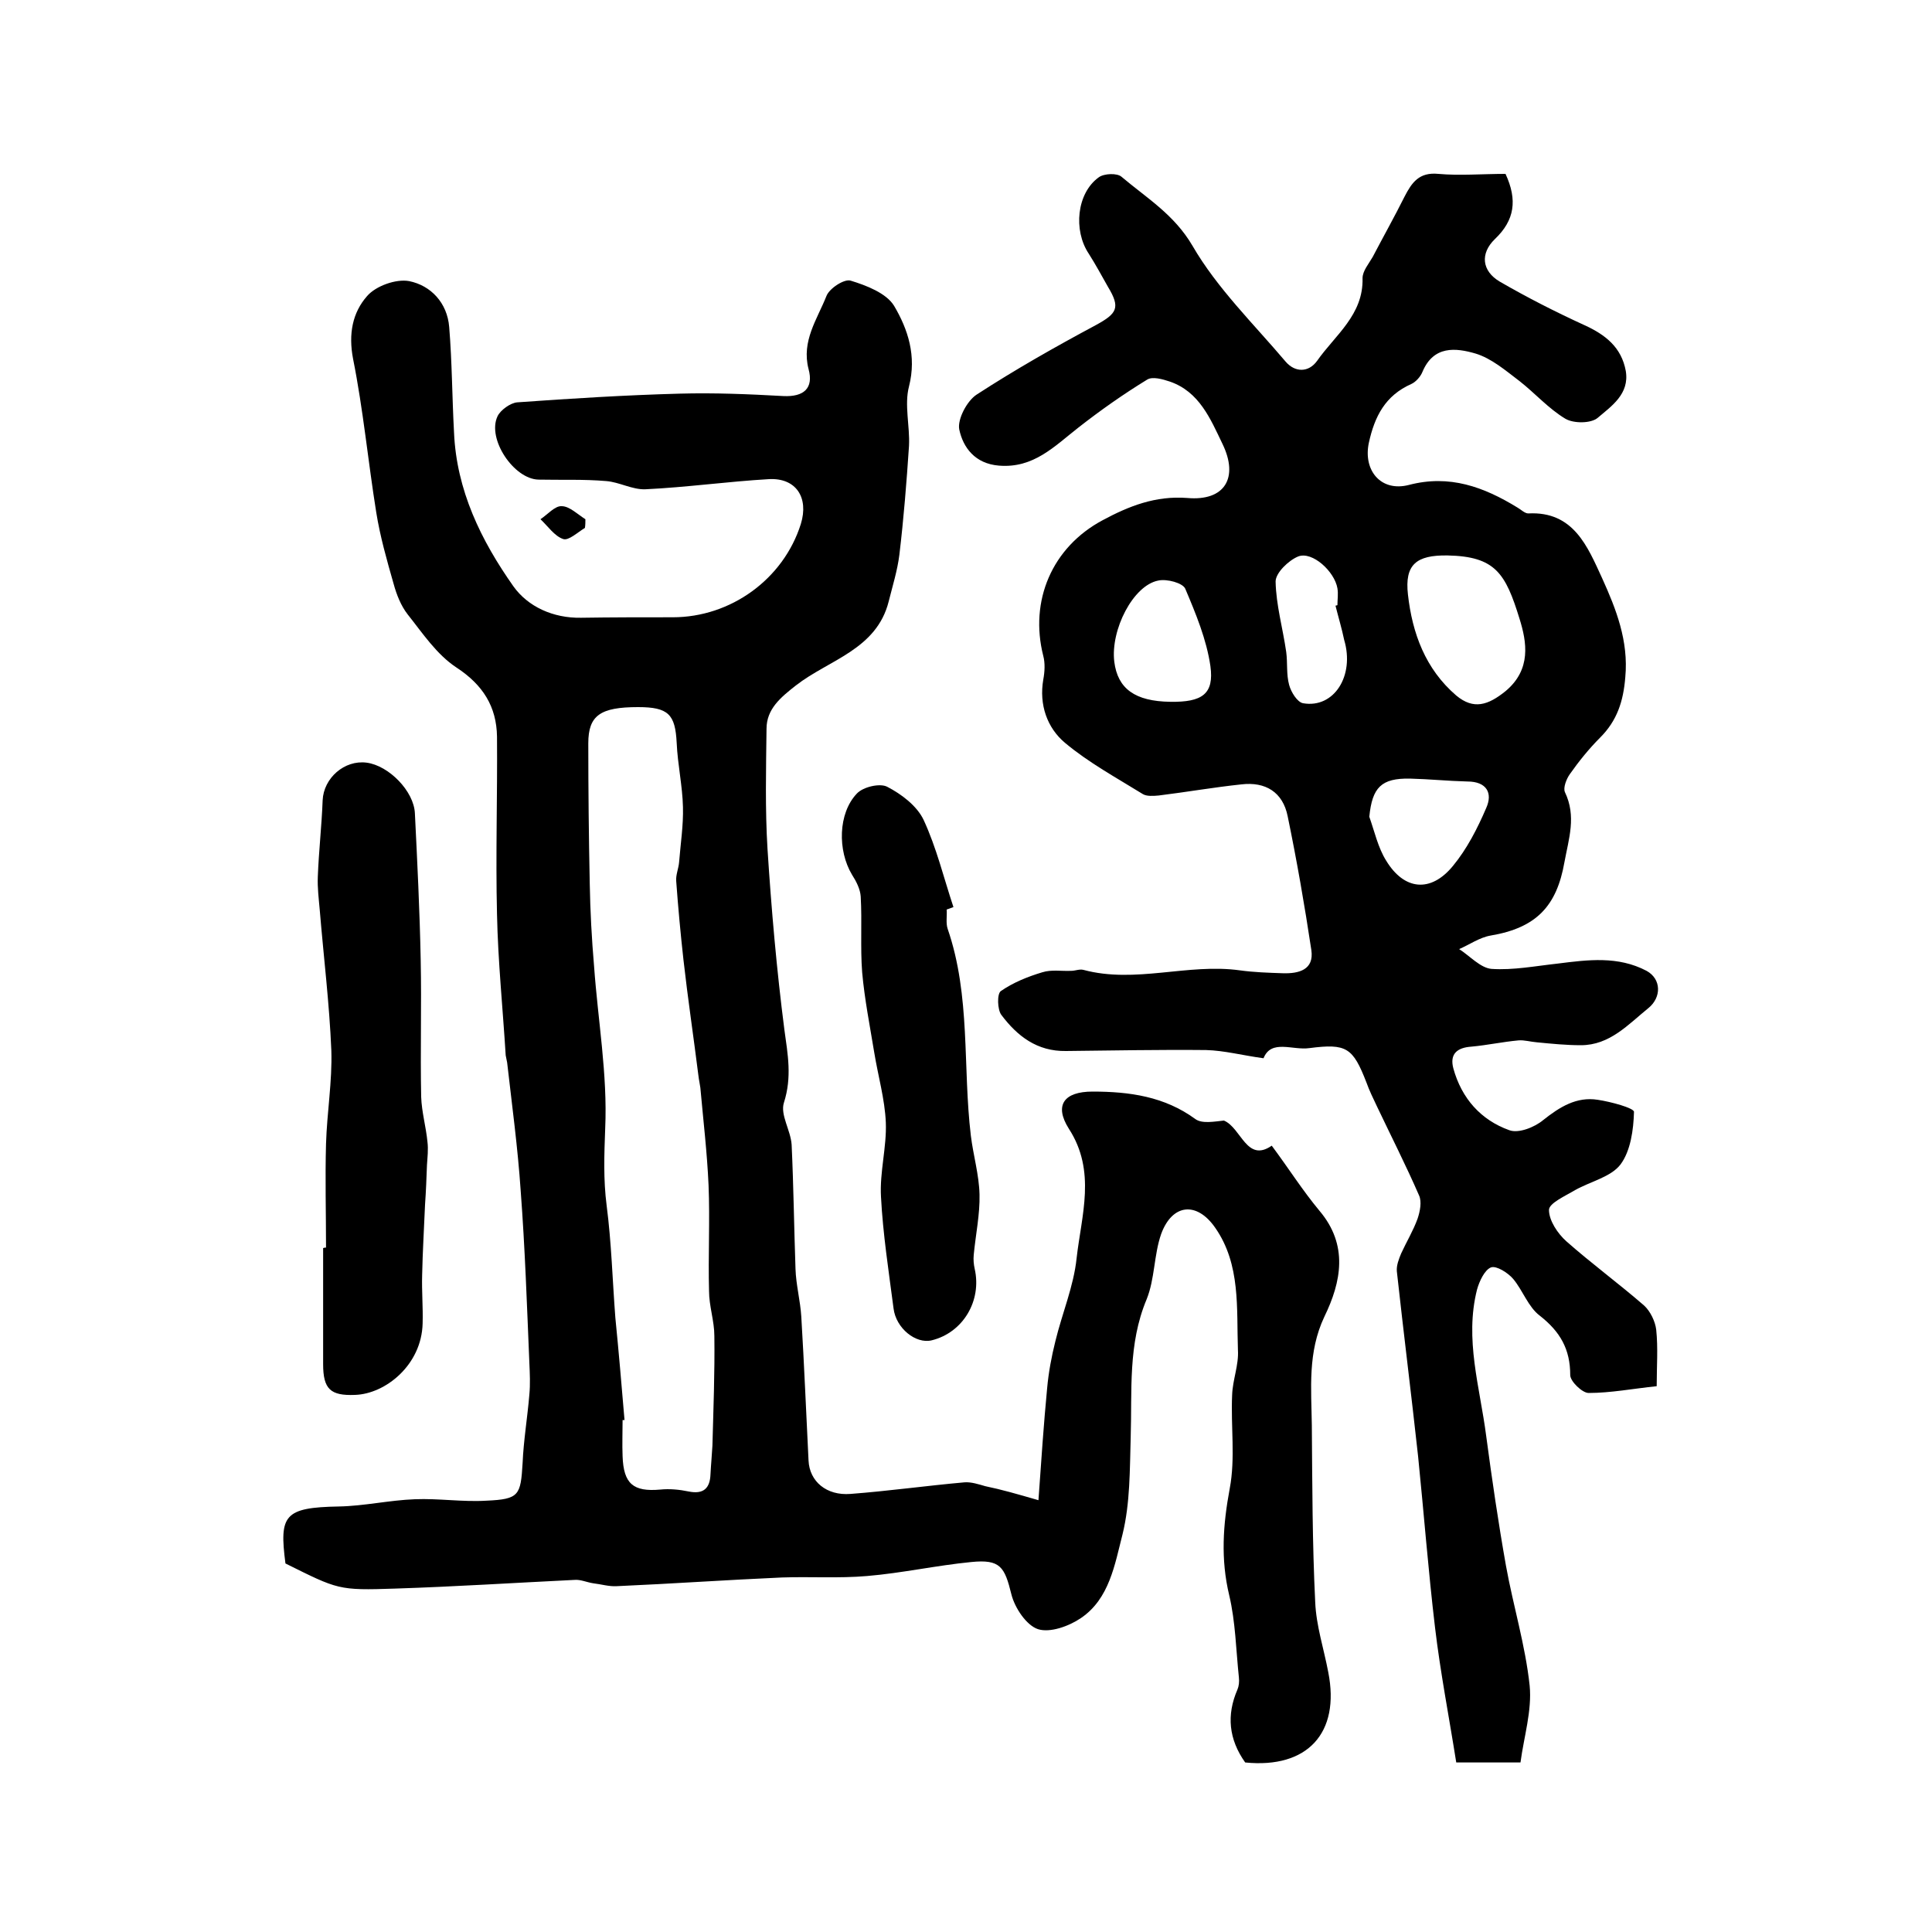 <?xml version="1.0" encoding="utf-8"?>
<!-- Generator: Adobe Illustrator 22.0.0, SVG Export Plug-In . SVG Version: 6.00 Build 0)  -->
<svg version="1.1" id="图层_1" xmlns="http://www.w3.org/2000/svg" xmlns:xlink="http://www.w3.org/1999/xlink" x="0px" y="0px"
	 viewBox="0 0 400 400" style="enable-background:new 0 0 400 400;" xml:space="preserve">
<style type="text/css">
	.st0{fill:#FFFFFF;}
</style>
<g>
	
	<path d="M215,310.6c0.6-8.5,1.1-15.9,1.8-23.2c0.3-3.3,0.9-6.5,1.7-9.7c1.4-5.8,3.8-11.4,4.4-17.2c1-8.9,4.1-18-1.6-26.8
		c-3.1-4.9-1-7.7,4.9-7.7c7.6,0,14.9,1,21.3,5.7c1.4,1,3.9,0.5,5.9,0.3c3.6,1.5,4.7,8.8,9.9,5.2c3.5,4.7,6.4,9.3,9.9,13.5
		c6,7.1,4.5,14.7,1,21.9c-3.5,7.4-2.7,14.9-2.6,22.5c0.1,12.2,0.1,24.4,0.7,36.6c0.2,4.9,1.8,9.7,2.7,14.5
		c2.5,12.6-4.3,20-17.2,18.7c-3.4-4.8-3.9-9.8-1.6-15.1c0.3-0.7,0.4-1.6,0.3-2.5c-0.6-5.7-0.7-11.5-2-17c-1.8-7.5-1.3-14.6,0.1-22.1
		c1.2-6.3,0.2-12.9,0.5-19.4c0.1-3.1,1.4-6.2,1.2-9.3c-0.3-8.6,0.6-17.7-4.7-25.3c-3.8-5.5-8.9-5-11.2,1.3c-1.5,4.3-1.3,9.3-3,13.5
		c-3.9,9.3-3,18.9-3.3,28.5c-0.2,6.8-0.1,13.7-1.7,20.2c-1.6,6.2-2.7,13.3-8.6,17.3c-2.5,1.7-6.4,3.1-8.9,2.3
		c-2.4-0.8-4.8-4.4-5.5-7.2c-1.4-5.7-2.3-7.3-8.3-6.7c-7.2,0.7-14.4,2.3-21.6,2.9c-5.8,0.5-11.8,0.1-17.6,0.3
		c-11.4,0.5-22.8,1.3-34.2,1.8c-1.6,0.1-3.2-0.4-4.9-0.6c-1.3-0.2-2.6-0.8-3.8-0.7c-12.4,0.6-24.8,1.4-37.2,1.8
		c-11.8,0.4-11.8,0.2-22.7-5.2c-1.3-10-0.3-11.6,11.1-11.8c5.2-0.1,10.4-1.3,15.7-1.5c4.9-0.2,9.9,0.6,14.8,0.3
		c6.8-0.3,7.1-1.1,7.5-7.8c0.2-4.7,1-9.4,1.4-14.2c0.2-2.1,0.1-4.3,0-6.5c-0.5-11.9-0.9-23.8-1.8-35.7c-0.6-8.9-1.8-17.7-2.8-26.5
		c-0.1-0.5-0.2-1-0.3-1.5c-0.6-9.7-1.6-19.5-1.8-29.2c-0.3-12.3,0.1-24.5,0-36.8c-0.1-6.2-2.9-10.7-8.4-14.3c-4.1-2.7-7-7.1-10.1-11
		c-1.4-1.8-2.3-4.1-2.9-6.3c-1.4-4.9-2.8-9.8-3.6-14.8c-1.7-10.6-2.7-21.3-4.8-31.8c-1-5.2-0.1-9.6,2.9-13c1.8-2.1,6-3.6,8.7-3.1
		c4.5,0.9,7.9,4.5,8.3,9.5c0.6,7.3,0.6,14.5,1,21.8c0.5,12,5.6,22.4,12.3,31.9c3,4.2,8.2,6.6,14,6.5c6.3-0.1,12.7-0.1,19-0.1
		c12,0,22.9-7.9,26.5-19.3c1.7-5.5-1-9.6-6.6-9.3c-8.6,0.5-17.1,1.7-25.6,2.1c-2.7,0.1-5.4-1.5-8.1-1.7c-4.6-0.4-9.3-0.2-14-0.3
		c-5.1-0.1-10.7-8.4-8.5-13.1c0.6-1.3,2.7-2.8,4.1-2.9c11.2-0.8,22.4-1.5,33.6-1.8c7.2-0.2,14.3,0.1,21.5,0.5
		c4.2,0.2,6.3-1.6,5.2-5.6c-1.5-5.8,1.8-10.3,3.7-15.1c0.6-1.6,3.7-3.6,5-3.2c3.3,1,7.4,2.6,9,5.2c2.9,4.9,4.7,10.4,3.1,16.7
		c-1,3.8,0.2,8.2,0,12.3c-0.5,7.5-1.1,15.1-2,22.6c-0.4,3.2-1.4,6.4-2.2,9.6c-2.5,10-12.4,12.1-19.2,17.4c-3.2,2.5-6.1,4.9-6.1,9
		c-0.1,8.3-0.3,16.6,0.2,24.8c0.8,12.5,1.9,25.1,3.5,37.5c0.7,5.1,1.6,9.8-0.1,15.1c-0.8,2.5,1.4,5.7,1.6,8.7
		c0.4,8.6,0.5,17.1,0.8,25.7c0.1,3.3,1,6.6,1.2,9.9c0.6,9.9,1,19.9,1.5,29.8c0.2,4.3,3.7,7.3,8.7,6.9c7.9-0.6,15.7-1.7,23.6-2.4
		c1.4-0.1,2.9,0.4,4.3,0.8C207.4,308.4,210.5,309.3,215,310.6z M129.3,294c-0.1,0-0.3,0-0.4,0c0,2.5-0.1,5,0,7.5
		c0.2,5.7,2.2,7.4,7.8,6.9c1.9-0.2,4,0,5.9,0.4c3,0.6,4.4-0.6,4.5-3.6c0.1-2,0.3-4,0.4-5.9c0.2-7.6,0.5-15.1,0.4-22.7
		c0-3.1-1.1-6.2-1.1-9.3c-0.2-7.3,0.2-14.6-0.1-21.9c-0.3-6.8-1.1-13.5-1.7-20.2c-0.1-0.8-0.3-1.6-0.4-2.5c-1-8-2.2-16-3.1-24
		c-0.6-5.4-1.1-10.8-1.5-16.3c-0.1-1.3,0.5-2.6,0.6-3.9c0.3-3.8,0.9-7.6,0.8-11.4c-0.1-4.4-1.1-8.8-1.3-13.3c-0.3-5.9-1.7-7.4-8-7.4
		c-7.8,0-10.3,1.7-10.3,7.5c0,9.7,0.1,19.3,0.3,29c0.1,5.7,0.4,11.4,0.9,17.2c0.8,11.2,2.8,22.4,2.3,33.5c-0.2,5.4-0.4,10.6,0.3,16
		c1,7.7,1.2,15.4,1.8,23.2C128.1,279.8,128.7,286.9,129.3,294z"/>
	<path d="M311.7,36c2.5,5.4,1.9,9.6-2.2,13.5c-3.1,3-2.7,6.6,1,8.8c5.7,3.3,11.6,6.3,17.5,9c4.4,2,7.7,4.6,8.6,9.5
		c0.8,4.8-3,7.3-5.8,9.7c-1.4,1.2-5,1.2-6.7,0.2c-3.5-2.1-6.3-5.3-9.5-7.8c-2.9-2.2-5.8-4.7-9.1-5.7c-4.1-1.2-8.7-1.7-11,3.8
		c-0.4,1-1.4,2.1-2.3,2.5c-5.4,2.4-7.6,6.7-8.8,12.2c-1.2,5.7,2.5,10.2,8.3,8.7c8.4-2.2,15.5,0.4,22.5,4.7c0.7,0.4,1.5,1.2,2.2,1.2
		c9.4-0.5,12.3,6.9,15.3,13.4c2.9,6.4,5.5,13,4.8,20.5c-0.4,5-1.7,9-5.2,12.5c-2.3,2.3-4.4,4.9-6.3,7.6c-0.7,1-1.4,2.8-1,3.7
		c2.4,5,0.8,9.6-0.1,14.5c-1.6,9.1-5.8,13.6-15.3,15.2c-2.3,0.4-4.4,1.9-6.5,2.8c2.2,1.4,4.4,3.9,6.7,4.1c4.5,0.3,9.1-0.6,13.7-1.1
		c6.3-0.8,12.5-1.6,18.4,1.5c3.1,1.7,3.1,5.5,0.4,7.7c-4.2,3.4-8,7.7-14,7.7c-3,0-6-0.3-9.1-0.6c-1.3-0.1-2.6-0.5-3.8-0.4
		c-3.3,0.3-6.5,1-9.8,1.3c-2.9,0.2-4.5,1.5-3.7,4.5c1.7,6.2,5.7,10.7,11.6,12.8c1.9,0.7,5.2-0.6,7-2.1c3.4-2.7,6.9-4.9,11.3-4.2
		c2.7,0.4,7.5,1.7,7.5,2.5c-0.1,3.7-0.7,8.1-2.8,10.9c-2,2.6-6.2,3.5-9.4,5.3c-2,1.2-5.4,2.7-5.4,4.1c0,2.2,1.8,4.9,3.6,6.5
		c5.2,4.6,10.8,8.7,16.1,13.3c1.3,1.2,2.3,3.3,2.5,5c0.4,3.8,0.1,7.6,0.1,11.7c-4.9,0.5-9.5,1.4-14.1,1.4c-1.3,0-3.8-2.4-3.8-3.7
		c0-5.4-2.1-9-6.3-12.3c-2.4-1.8-3.5-5.2-5.5-7.6c-1.1-1.3-3.5-2.8-4.6-2.4c-1.3,0.5-2.4,2.8-2.9,4.6c-2.6,10.3,0.6,20.2,1.9,30.3
		c1.2,9,2.5,17.9,4.1,26.9c1.5,8.3,4,16.4,4.9,24.8c0.5,5.2-1.2,10.6-1.9,15.9c-5.3,0-9.4,0-13.3,0c-1.5-9.5-3.3-18.7-4.4-28
		c-1.4-11.8-2.3-23.6-3.5-35.4c-1.4-12.8-3-25.5-4.4-38.3c-0.1-1.2,0.4-2.5,0.9-3.7c1.1-2.4,2.5-4.7,3.4-7.2
		c0.5-1.5,0.9-3.5,0.3-4.8c-2.7-6.2-5.8-12.3-8.7-18.4c-0.8-1.7-1.6-3.3-2.2-5c-2.8-7.2-4.1-8.1-11.8-7.1c-3.5,0.5-7.9-1.9-9.5,2.1
		c-4.4-0.6-8.1-1.6-11.9-1.7c-9.7-0.1-19.3,0.1-29,0.2c-6,0.1-10.1-3.1-13.4-7.5c-0.8-1.1-0.9-4.3-0.1-4.9c2.6-1.8,5.6-3,8.6-3.9
		c1.9-0.6,4-0.2,6-0.3c0.8,0,1.7-0.4,2.5-0.2c10.8,2.9,21.6-1.4,32.4,0.1c2.9,0.4,5.9,0.5,8.9,0.6c3.3,0.1,6.5-0.7,5.9-4.8
		c-1.4-9.3-3-18.5-4.9-27.7c-1-5-4.6-7.2-9.6-6.6c-5.7,0.6-11.4,1.6-17.1,2.3c-1.1,0.1-2.5,0.2-3.3-0.3c-5.5-3.4-11.2-6.5-16.1-10.6
		c-3.7-3.1-5.4-7.9-4.5-13.1c0.3-1.6,0.4-3.4,0-4.9c-2.9-11.4,1.8-22.5,12.3-28.1c5.4-2.9,10.9-5.1,17.5-4.6
		c7.8,0.7,10.7-4.2,7.3-11.2c-2.5-5.2-4.8-10.8-10.9-12.9c-1.5-0.5-3.6-1.1-4.7-0.4c-4.9,3-9.6,6.3-14.2,9.9
		c-5,3.9-9.3,8.5-16.5,7.9c-4.9-0.4-7.4-3.7-8.2-7.5c-0.4-2.1,1.6-5.9,3.6-7.2c8-5.2,16.3-9.9,24.7-14.4c4.4-2.4,5.1-3.6,2.5-7.9
		c-1.3-2.3-2.6-4.7-4-6.9c-3.2-4.8-2.5-12.5,2.1-15.8c1.1-0.8,3.8-0.9,4.7-0.1c5.2,4.4,10.9,7.8,14.7,14.3
		c5.1,8.8,12.7,16.2,19.3,24c1.9,2.2,4.7,2.3,6.5-0.2c3.7-5.3,9.6-9.5,9.4-17.1c0-1.5,1.3-3,2.1-4.4c2.2-4.2,4.5-8.3,6.6-12.5
		c1.5-2.9,3-5.1,7-4.7C302.2,36.4,306.9,36,311.7,36z M299.7,115c-6.5-0.1-8.9,1.9-8.2,8.1c0.9,8,3.6,15.4,10,20.9
		c3.6,3,6.6,2,10.2-0.9c5.4-4.5,4.4-10.2,2.9-15C311.7,118.7,309.6,115.2,299.7,115z M283.5,169.1c1.1,3.1,1.8,6.4,3.5,9.1
		c3.7,6.1,9.2,6.7,13.8,1.1c2.9-3.5,5.1-7.8,6.9-12c1.4-3.1,0.1-5.5-3.9-5.5c-4-0.1-7.9-0.5-11.9-0.6
		C286,161.1,284.1,163,283.5,169.1z M242.3,145.3c6.6,0.1,9.1-1.6,8.3-7.4c-0.8-5.5-3-10.8-5.2-16c-0.5-1.2-3.8-2.1-5.6-1.7
		c-5.2,1-9.9,10.2-9.1,16.8C231.4,142.6,235,145.2,242.3,145.3z M276.5,125.4c0.1,0,0.3-0.1,0.4-0.1c0-1.2,0.2-2.3,0-3.5
		c-0.6-3.5-5.2-7.7-8.1-6.6c-2,0.8-4.7,3.4-4.7,5.2c0.1,4.9,1.5,9.7,2.2,14.6c0.3,2.3,0,4.6,0.6,6.8c0.4,1.5,1.7,3.6,2.9,3.8
		c6.4,1.1,10.7-5.7,8.5-13.1C277.8,130.1,277.1,127.8,276.5,125.4z"/>
	<path d="M67.5,258.3c0-7.2-0.2-14.3,0-21.5c0.2-6.5,1.3-12.9,1.1-19.3c-0.4-9.7-1.6-19.4-2.4-29.1c-0.2-2.3-0.5-4.6-0.4-6.9
		c0.2-5.3,0.8-10.5,1-15.8c0.2-4.6,4.5-8.4,9.1-7.8c4.6,0.6,9.8,5.9,10,10.5c0.5,10.1,1,20.2,1.2,30.3c0.2,9.5-0.1,18.9,0.1,28.4
		c0.1,3.1,1,6.2,1.3,9.3c0.2,1.6,0,3.2-0.1,4.8c-0.1,2.7-0.2,5.4-0.4,8.2c-0.2,4.9-0.5,9.7-0.6,14.6c-0.1,3.3,0.2,6.7,0.1,10
		c-0.2,8.6-7.7,14.6-14,14.8c-5.1,0.2-6.6-1.2-6.6-6.4c0-8,0-16,0-24C67.2,258.3,67.3,258.3,67.5,258.3z"/>
	<path d="M196,188.3c0.1,1.3-0.2,2.8,0.2,4c4.8,13.9,3.1,28.6,4.8,42.8c0.5,4.1,1.7,8.1,1.8,12.2c0.1,4.1-0.8,8.3-1.2,12.5
		c-0.1,1,0,2,0.2,2.9c1.5,6.6-2.4,13.2-8.9,14.8c-3.3,0.8-7.4-2.5-7.9-6.6c-1-7.7-2.2-15.4-2.6-23.1c-0.3-5.1,1.2-10.3,1-15.4
		c-0.2-4.8-1.6-9.6-2.4-14.5c-0.9-5.5-2-11-2.5-16.6c-0.4-5.2,0-10.5-0.3-15.7c-0.1-1.5-0.9-3.1-1.8-4.5c-3-5-2.9-12.7,1-16.8
		c1.3-1.4,4.8-2.2,6.3-1.4c2.9,1.5,6.1,3.9,7.5,6.8c2.7,5.8,4.2,12.1,6.2,18.1C196.8,188,196.4,188.2,196,188.3z"/>
	<path d="M121.1,109.3c-1.5,0.9-3.4,2.7-4.5,2.3c-1.8-0.6-3.2-2.7-4.7-4.1c1.5-1,3-2.8,4.4-2.7c1.6,0,3.3,1.7,4.9,2.7
		C121.2,108.1,121.2,108.7,121.1,109.3z"/>
	
	
	
	
	
</g>
</svg>
